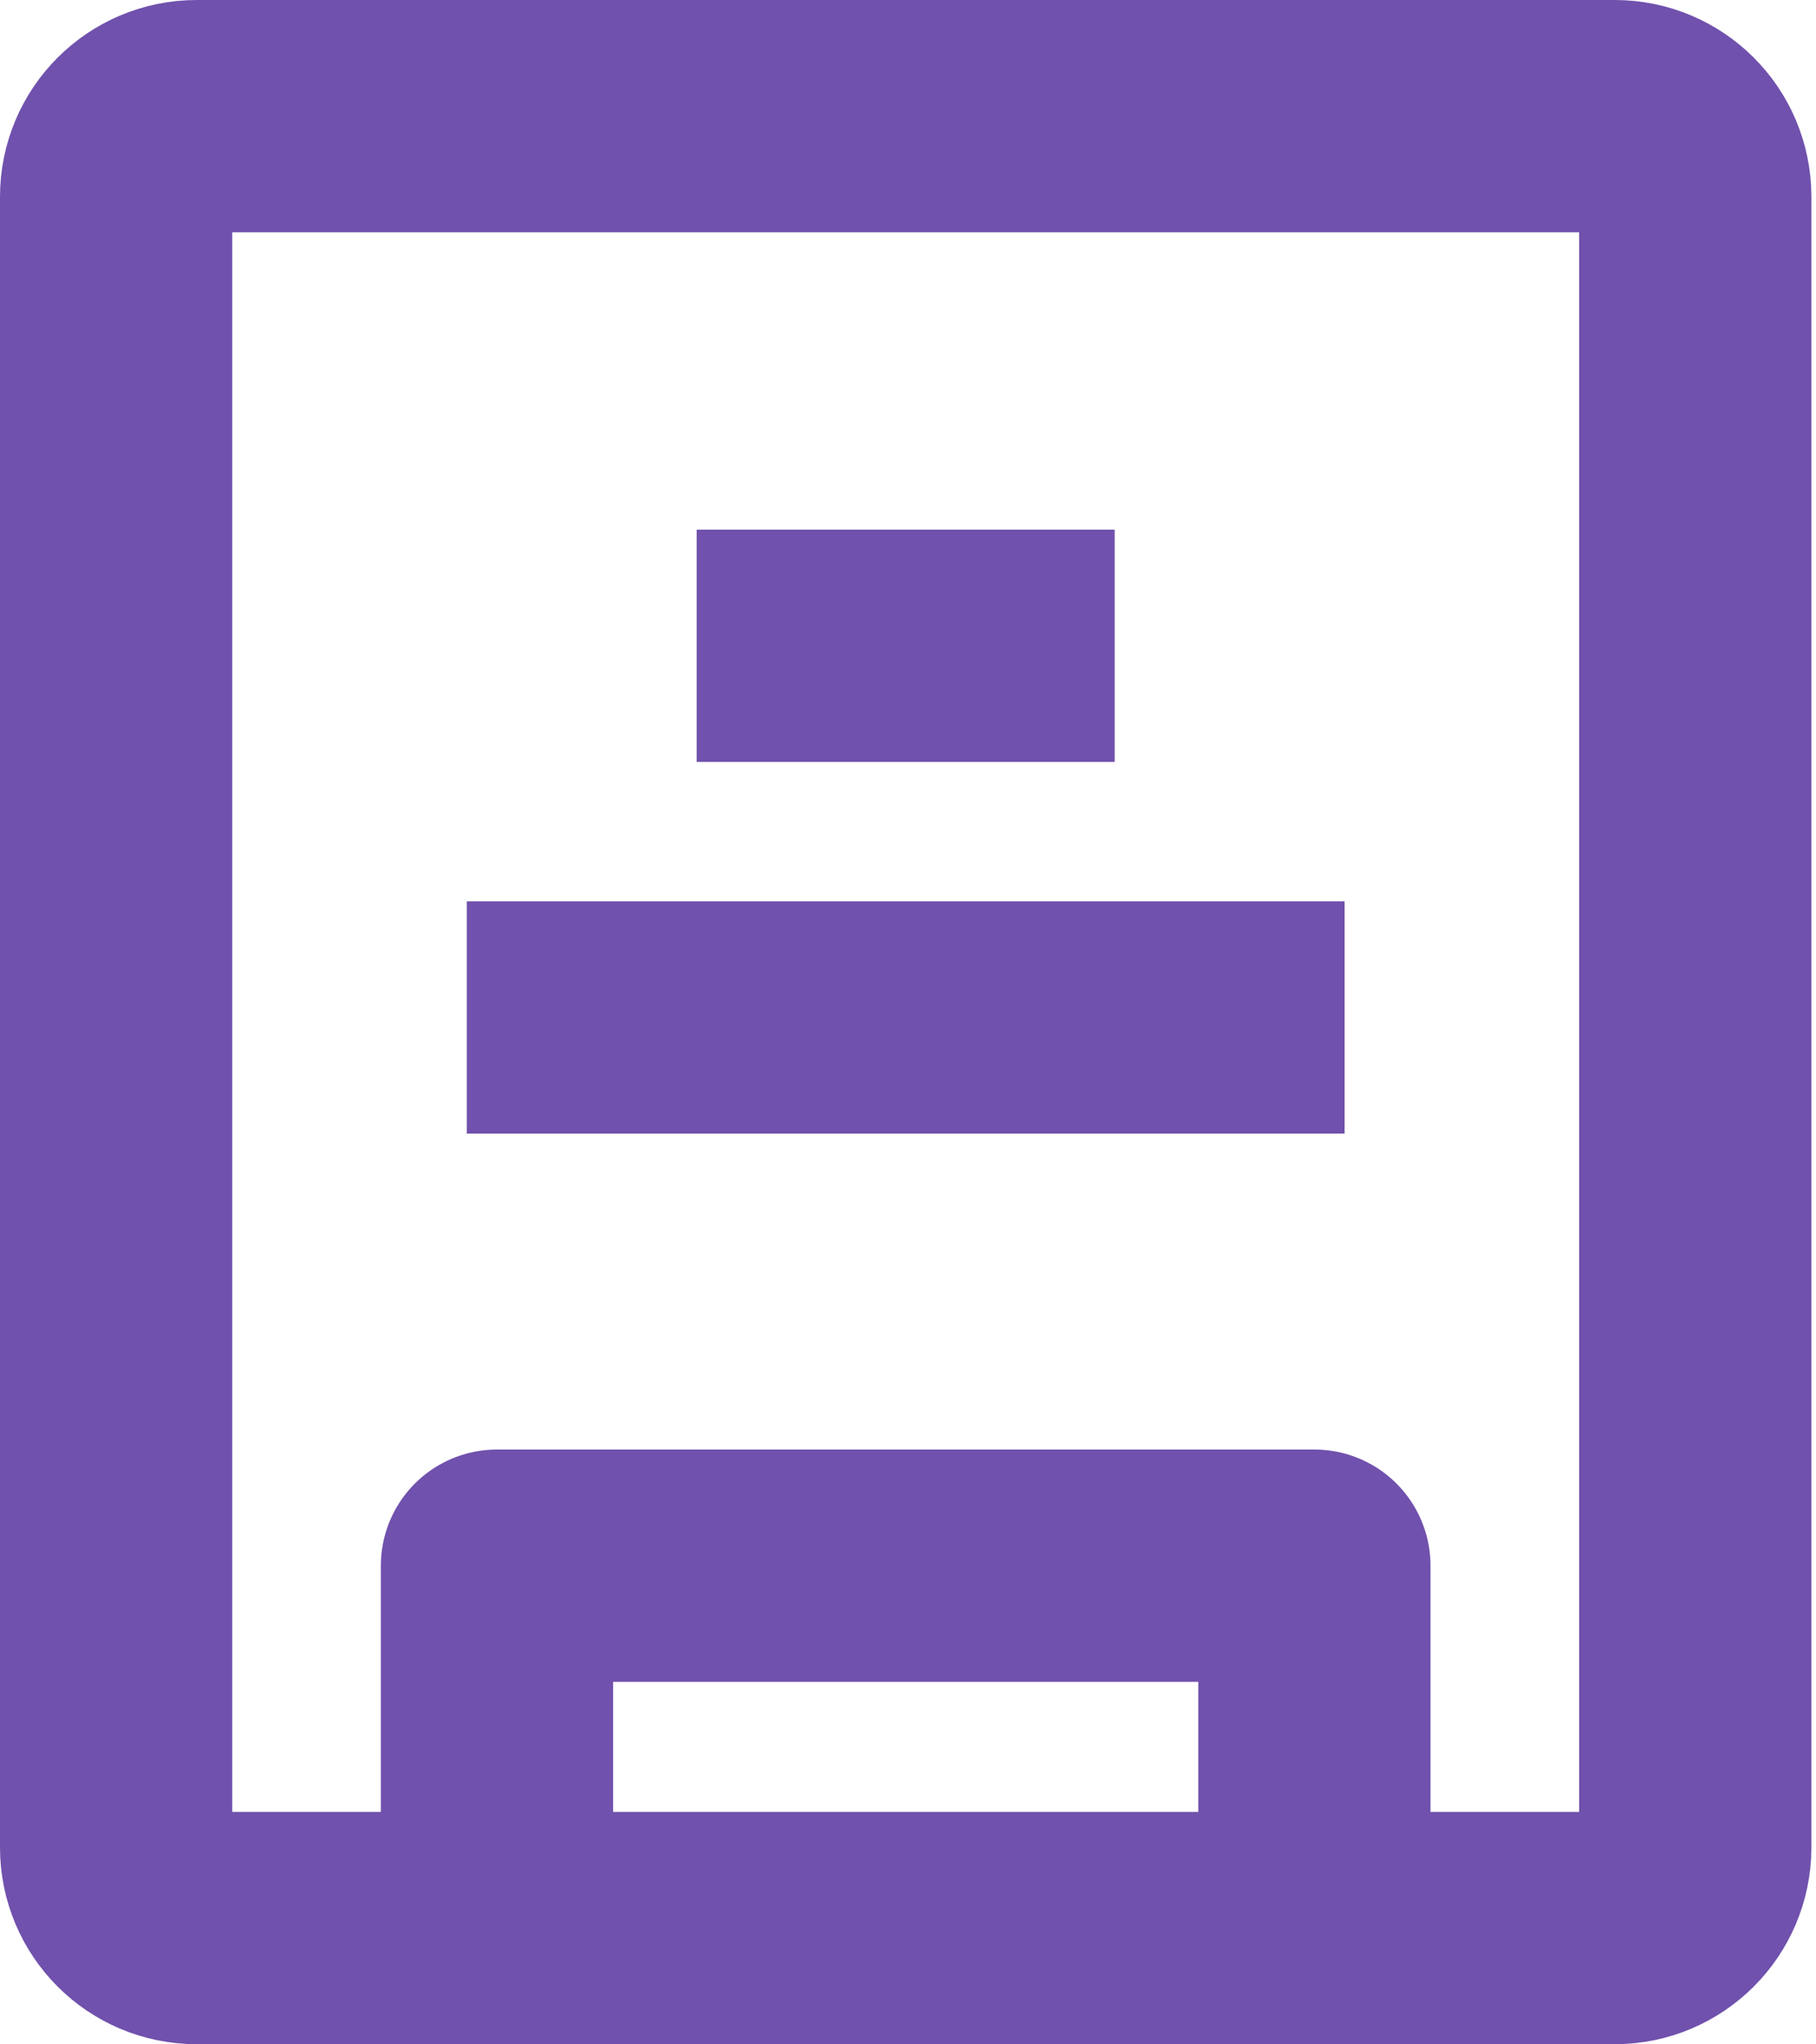 <svg width="391" height="440" viewBox="0 0 391 440" fill="none" xmlns="http://www.w3.org/2000/svg">
<path d="M347.65 415H42.35C32.77 415 25 407.23 25 397.65V42.35C25 32.77 32.77 25 42.35 25H347.66C357.24 25 365.01 32.77 365.01 42.35V397.66C365 407.23 357.23 415 347.65 415Z" stroke="#7051AD" stroke-width="50" stroke-miterlimit="10"/>
<path d="M107 415V337H283V415" stroke="#7051AD" stroke-width="50" stroke-miterlimit="10" stroke-linecap="round" stroke-linejoin="round"/>
<path d="M150 139H240" stroke="#7051AD" stroke-width="50" stroke-miterlimit="10"/>
<path d="M100.5 219H289.5" stroke="#7051AD" stroke-width="50" stroke-miterlimit="10"/>
</svg>
